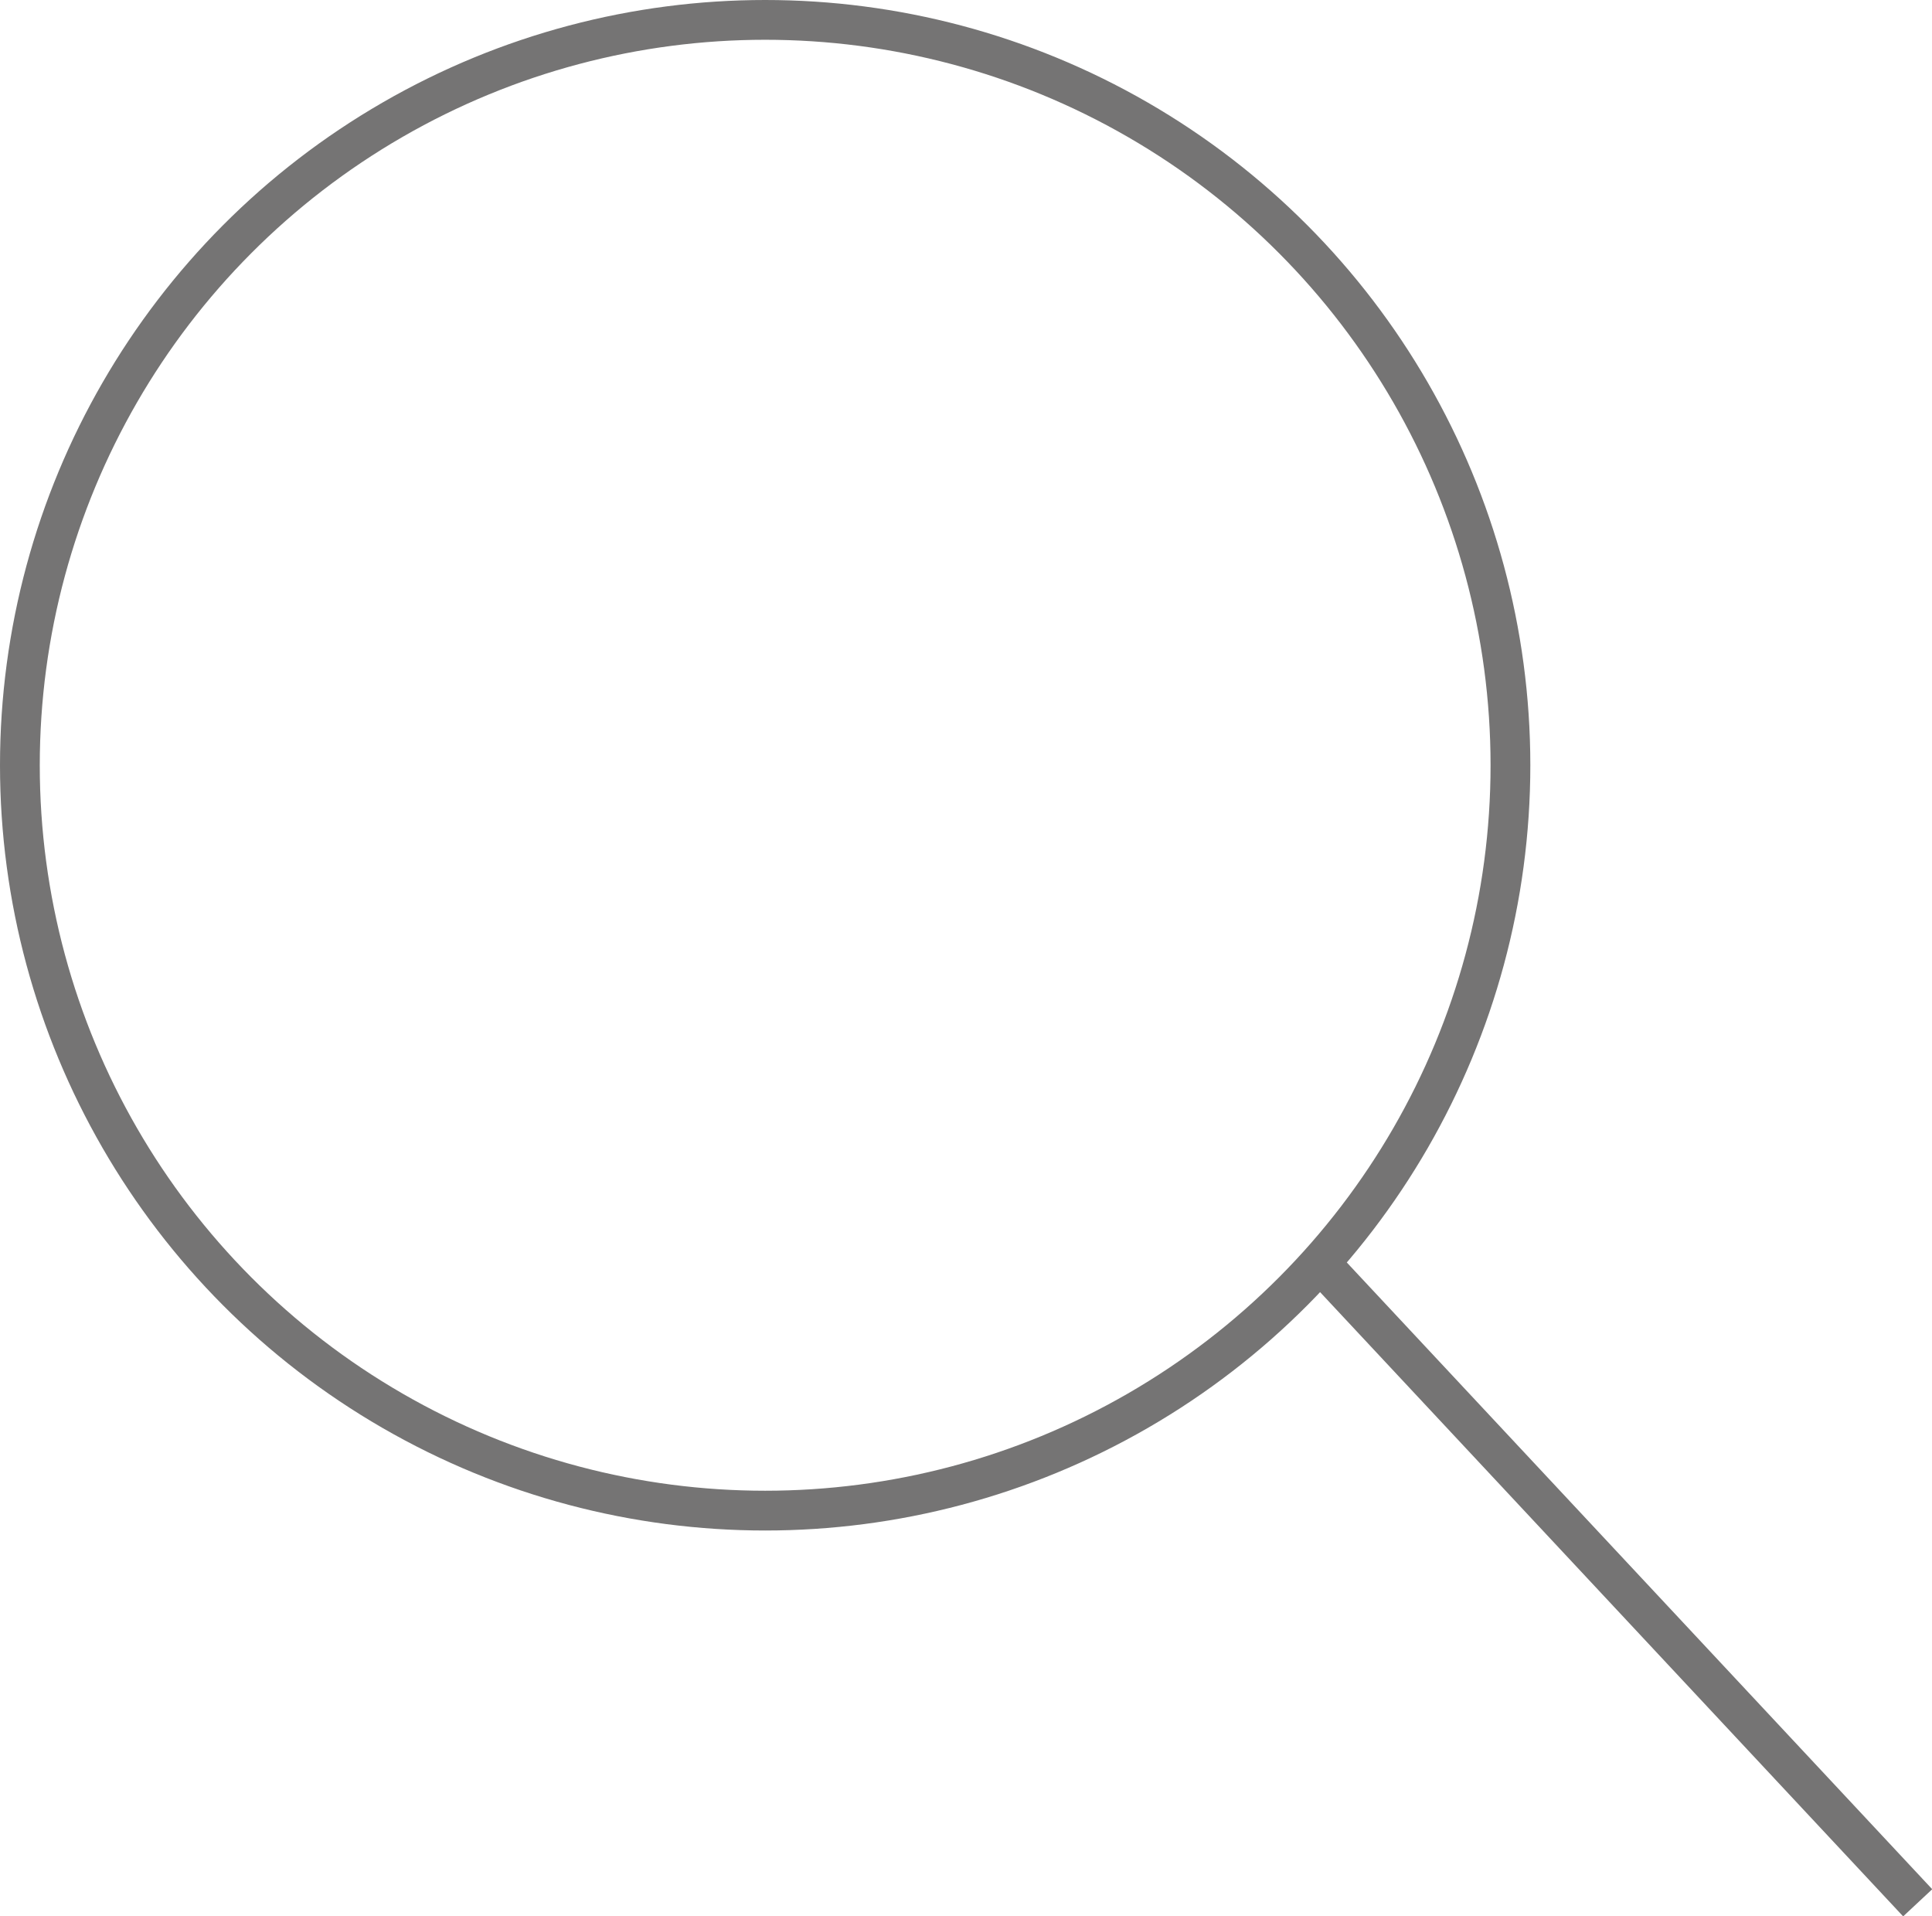 <svg xmlns="http://www.w3.org/2000/svg" viewBox="0 0 24.29 24.09"><defs><style>.cls-1{fill:none;stroke:#757474;stroke-miterlimit:10;stroke-width:0.5px;}</style></defs><circle class="cls-1" cx="9.62" cy="9.62" r="9.37"/><line class="cls-1" x1="16.59" y1="15.87" x2="24.11" y2="23.92"/></svg>